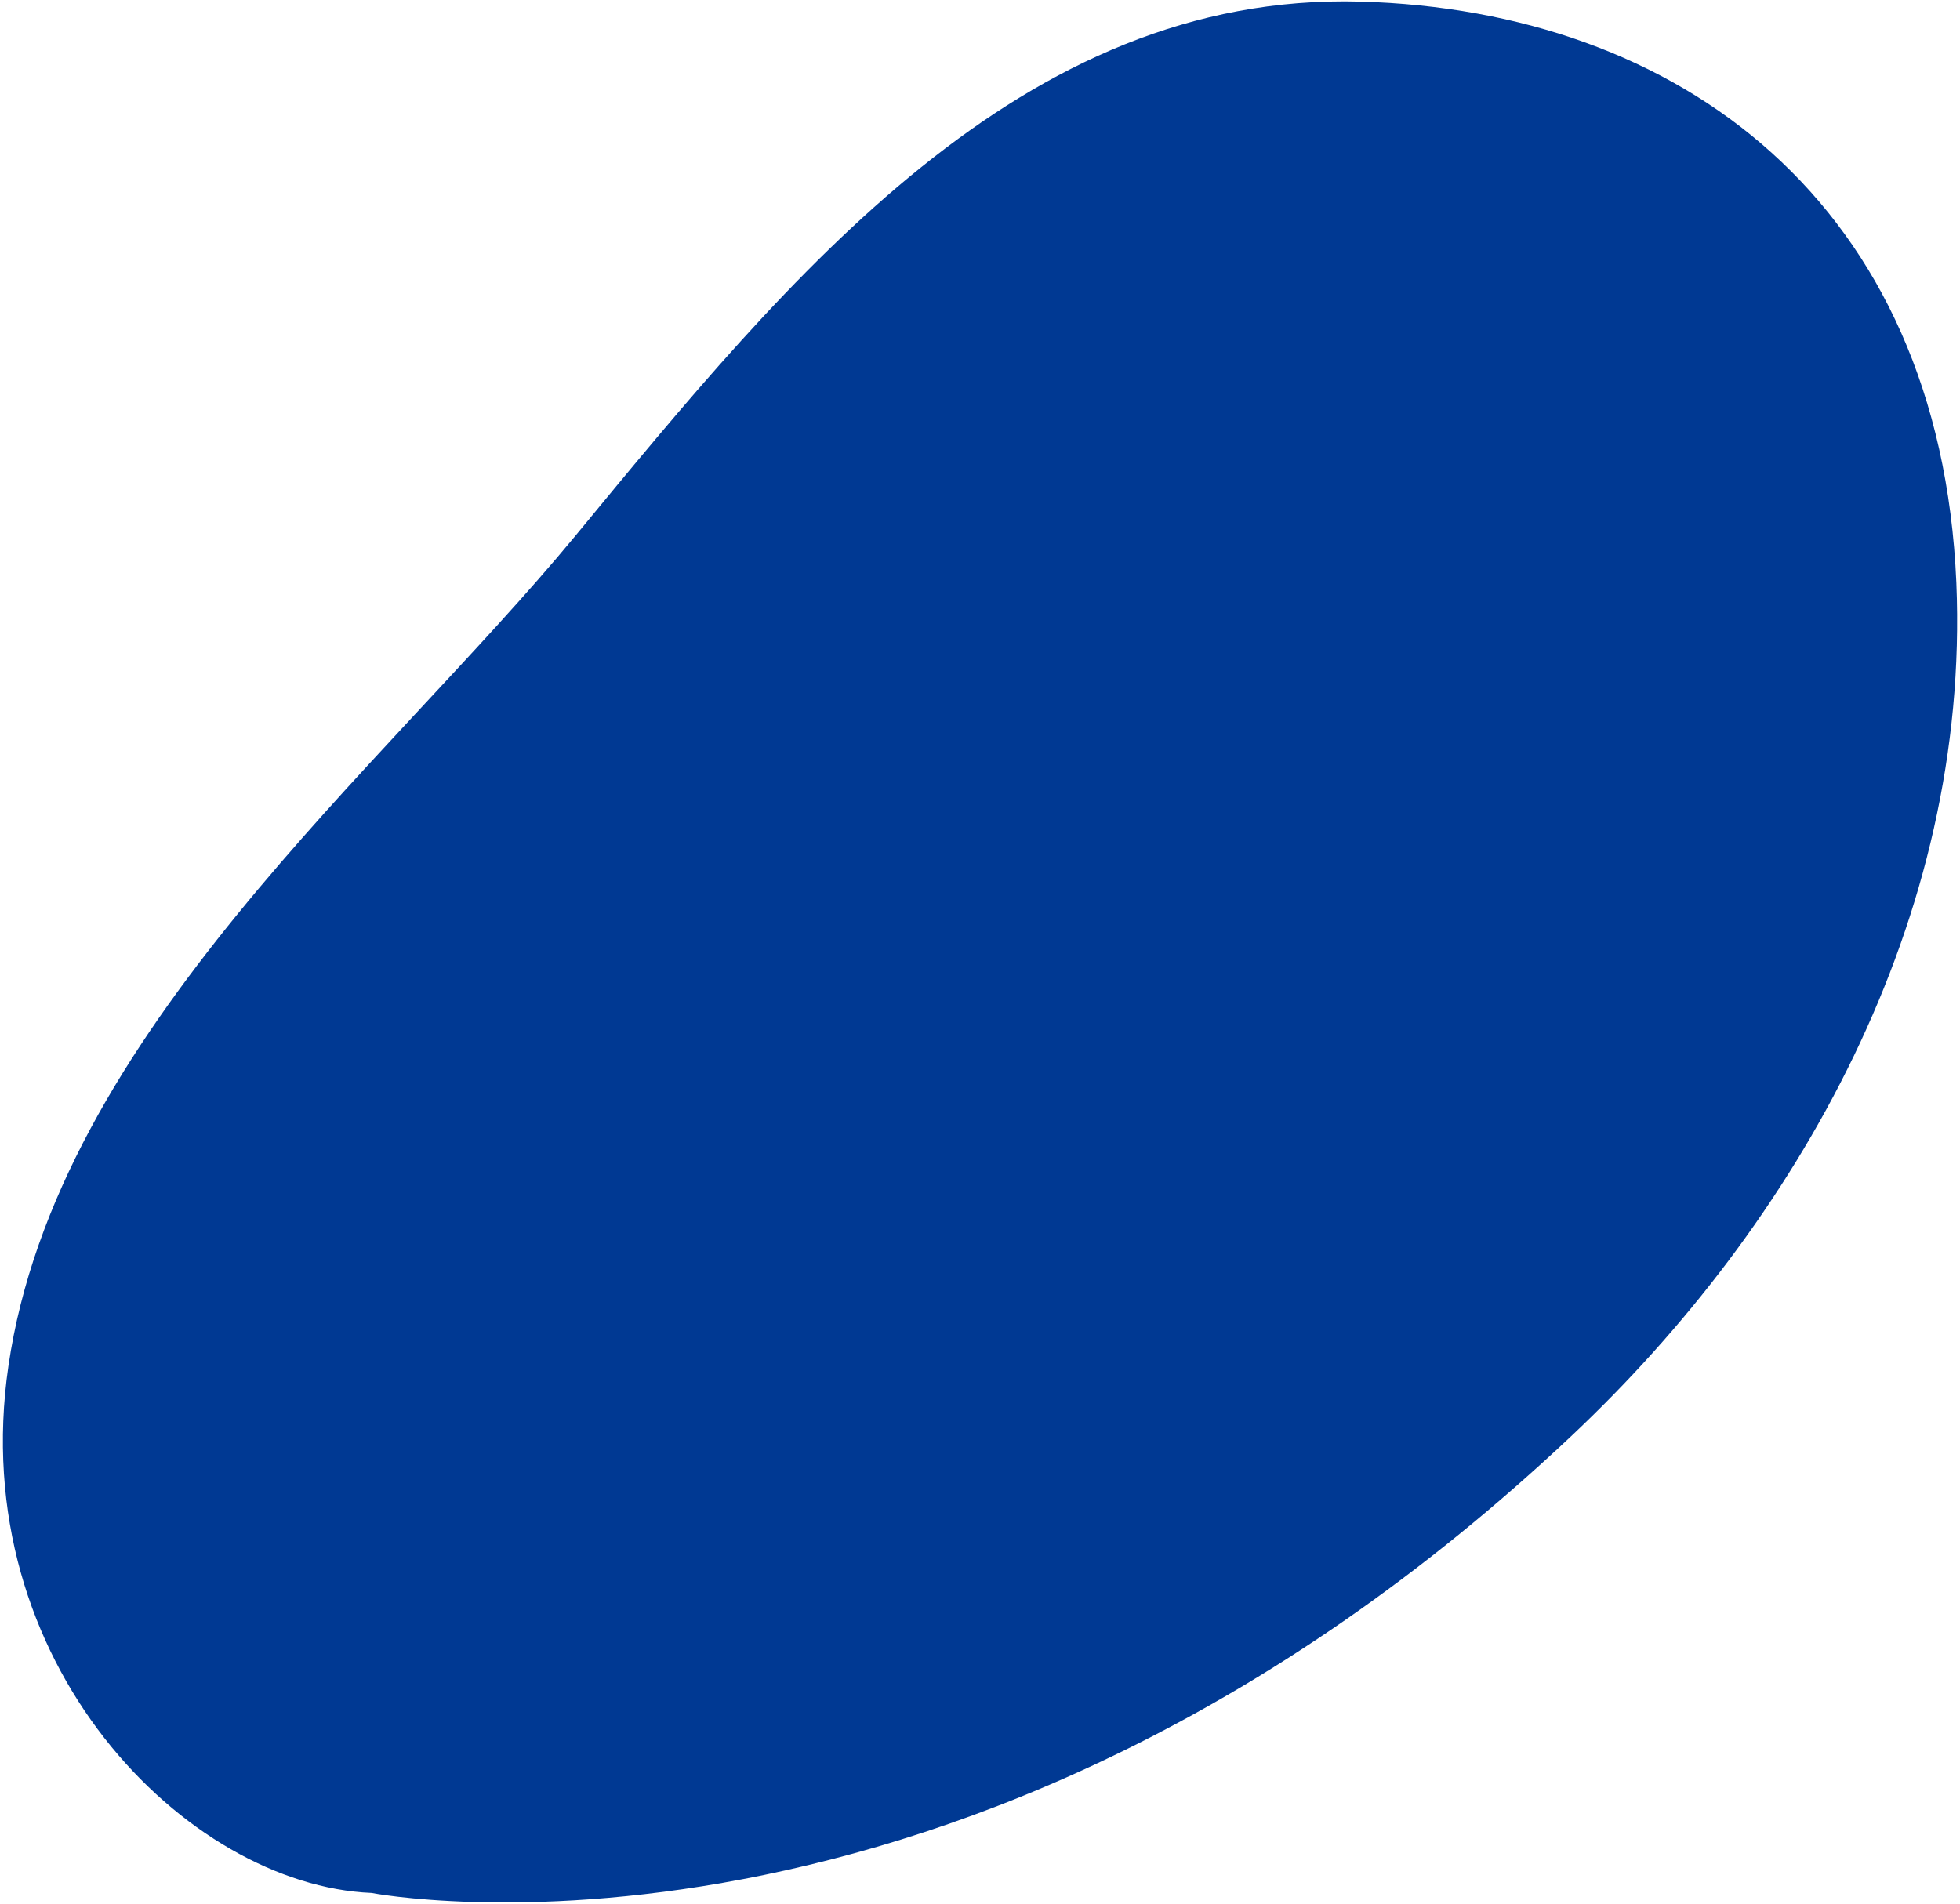 <svg width="495" height="481" xmlns="http://www.w3.org/2000/svg" viewbox="0 0 495 481"><path d="M93.821 478.143s149.623 29.089 303.02-115.408c56.944-53.602 100.779-130.325 97.238-215.522C489.947 51.093 424.038 2.648 343.593.41 257.727-1.973 199.6 69.453 145.392 135.246 96.668 194.273 14.362 261.09 2.126 345.048-8.87 420.08 47.13 476.176 93.82 478.143z" fill="#003993" fill-rule="nonzero"/></svg>